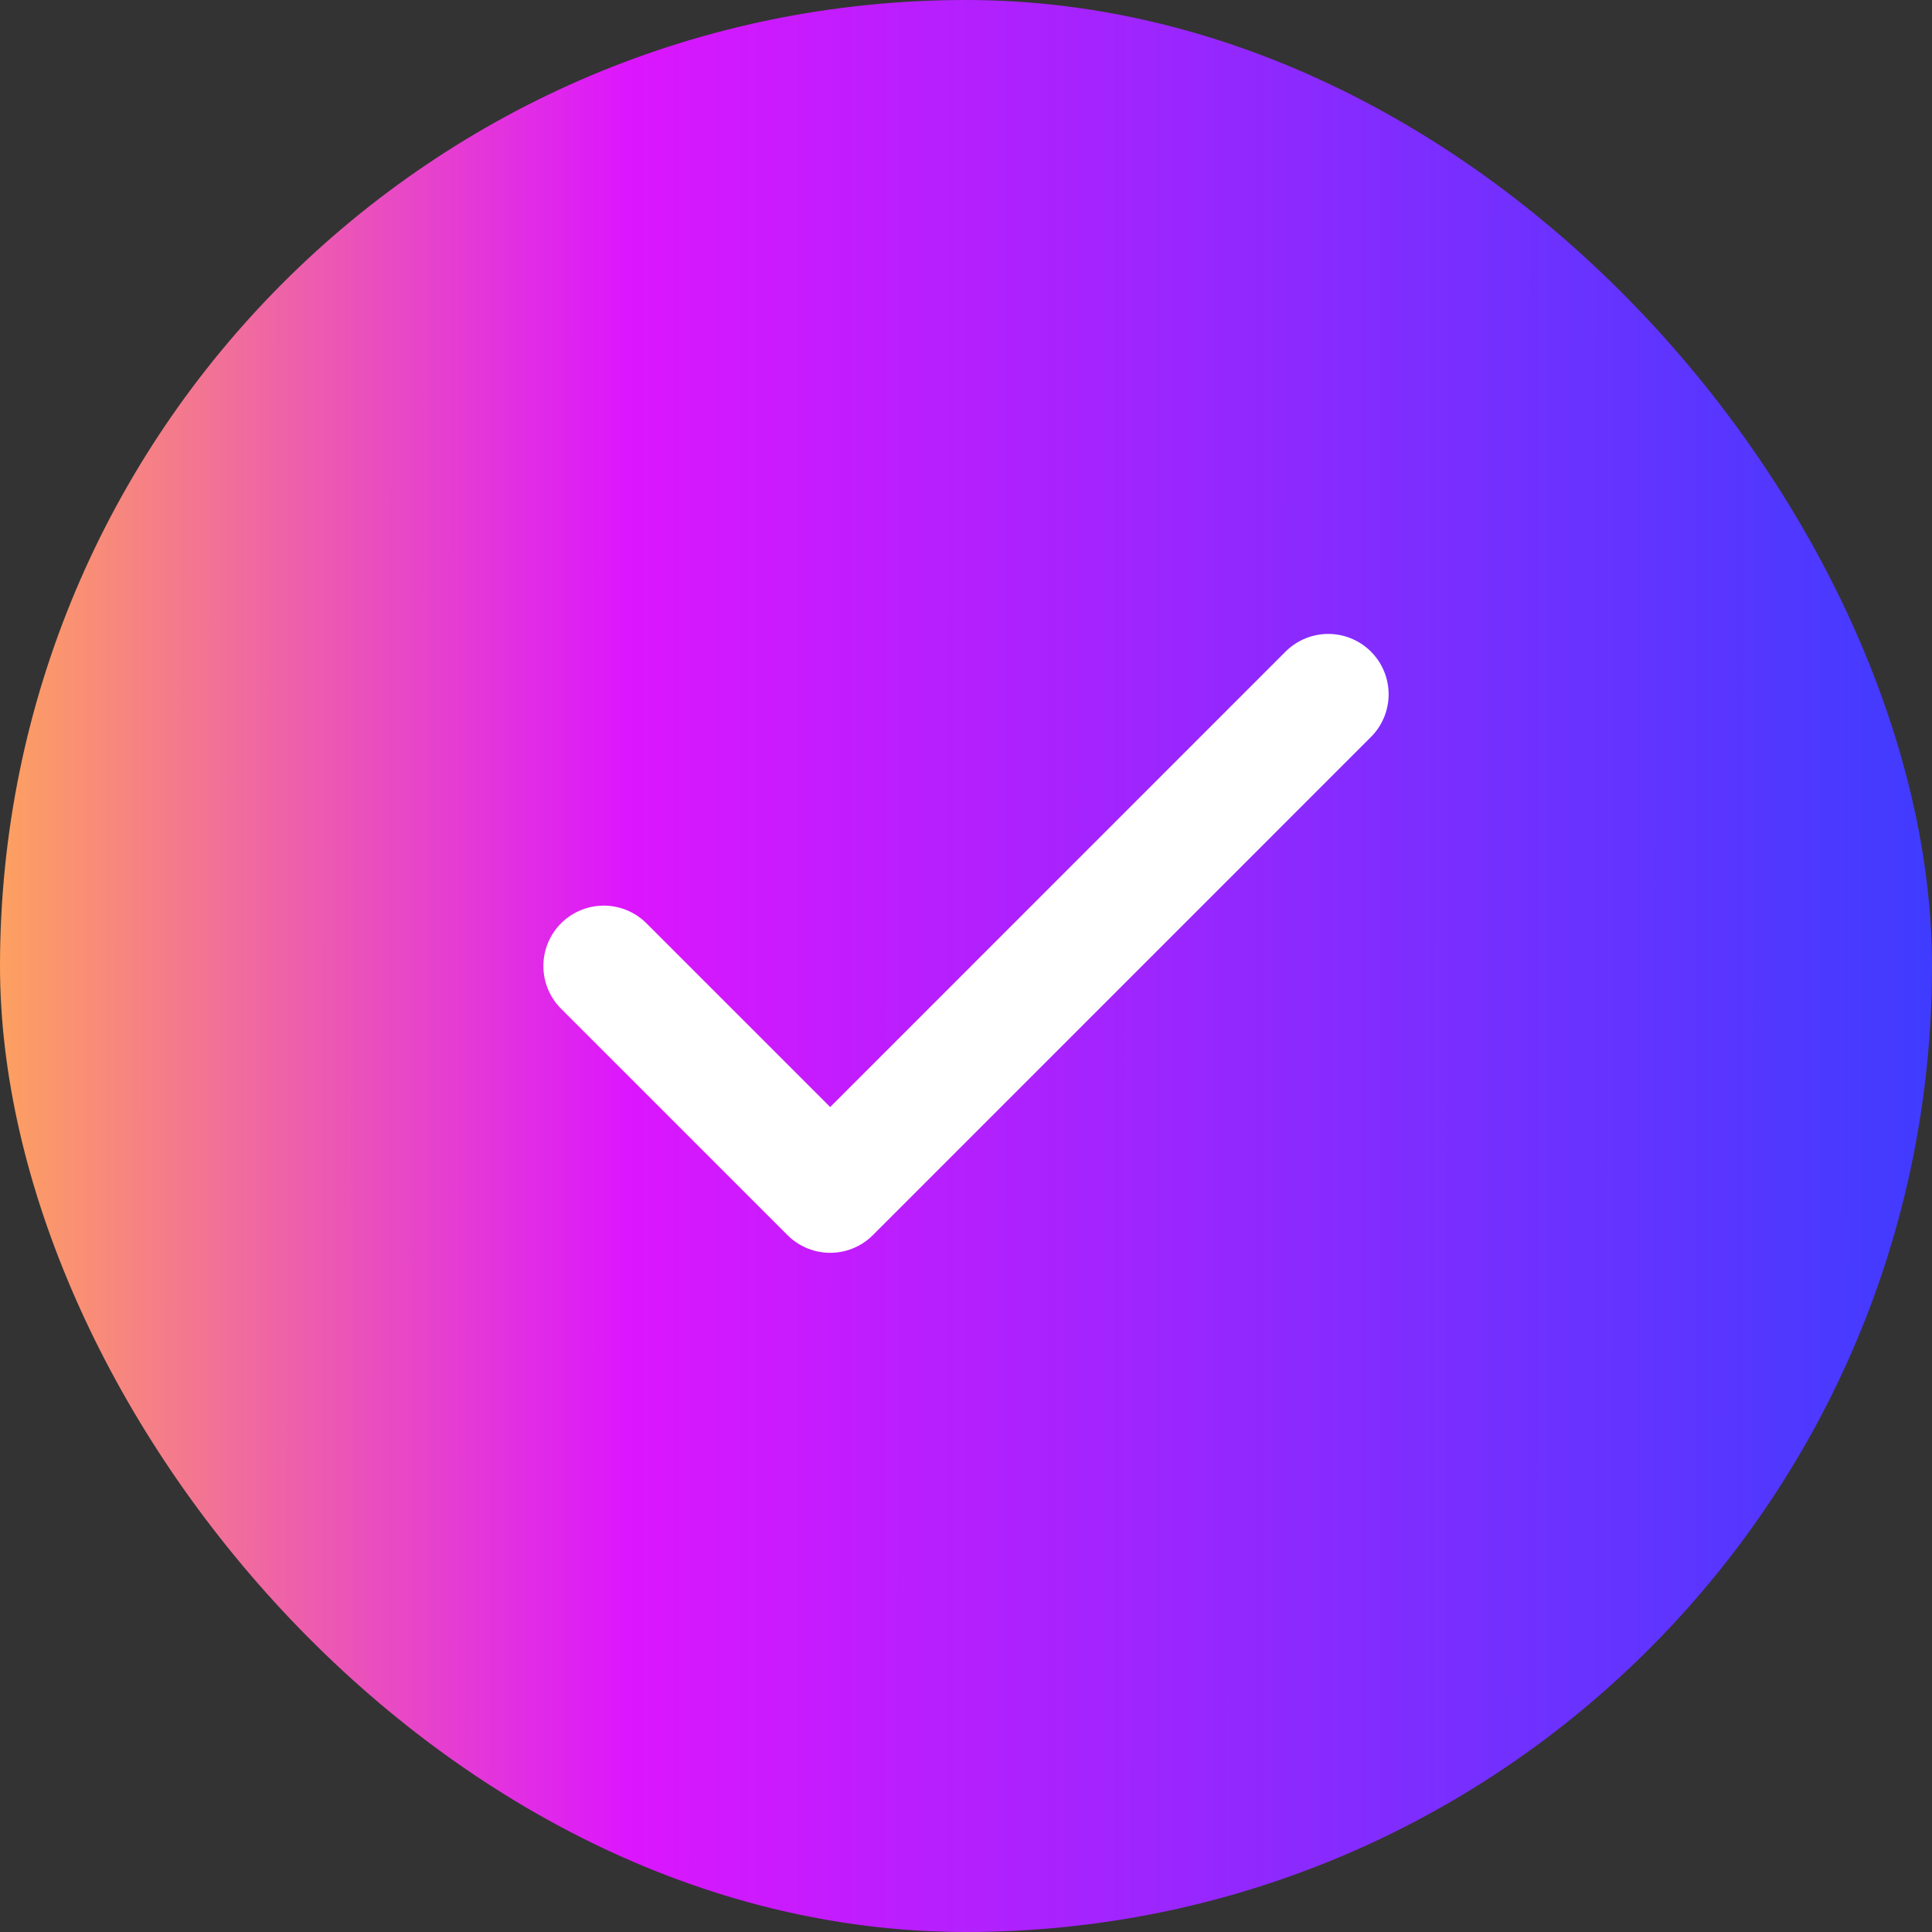 <svg xmlns="http://www.w3.org/2000/svg" width="30" height="30" viewBox="0 0 30 30" fill="none"><rect x="0" y="0" width="30" height="30" fill="#333333" stroke="none"/><rect width="30" height="30" rx="15" fill="url(#paint0_linear_7543_32816)"></rect><path d="M20.625 10.781L12.891 18.516L9.375 15" stroke="white" stroke-width="1.875" stroke-linecap="round" stroke-linejoin="round"></path><defs><linearGradient id="paint0_linear_7543_32816" x1="1.6192e-09" y1="15" x2="30" y2="15.012" gradientUnits="userSpaceOnUse"><stop stop-color="#FDA160"></stop><stop offset="0.325" stop-color="#DC16FE"></stop><stop offset="1" stop-color="#3F3CFF"></stop></linearGradient></defs></svg>